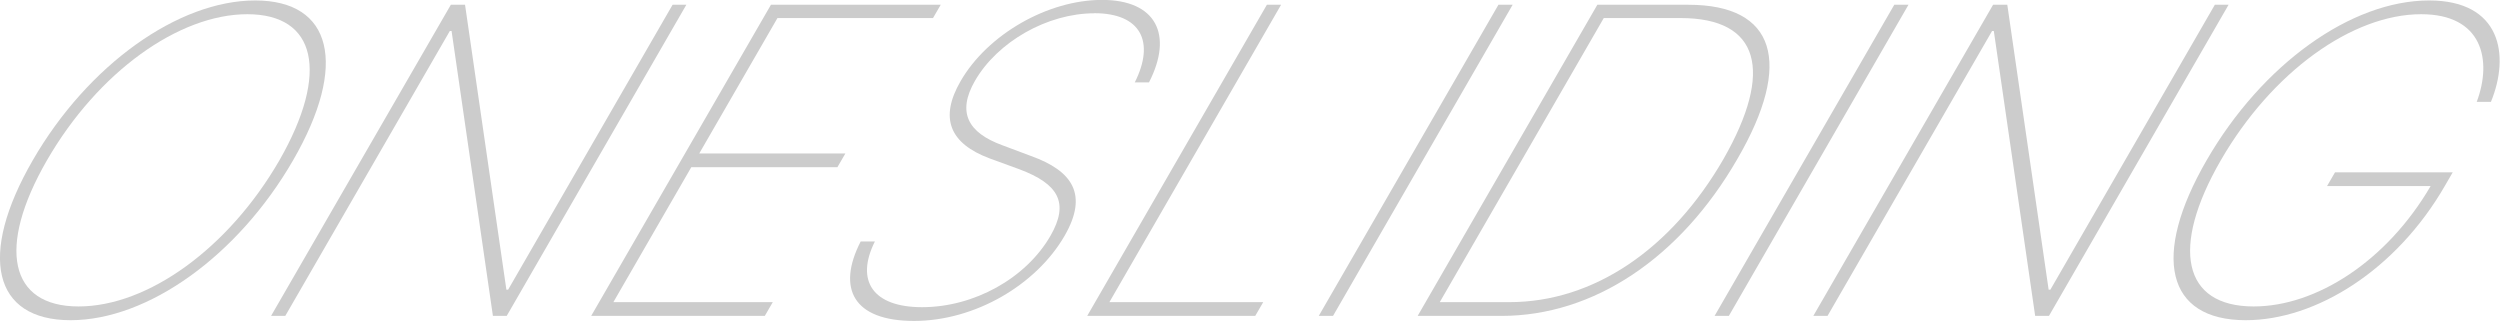 <svg width="623" height="80" viewBox="0 0 623 80" fill="none" xmlns="http://www.w3.org/2000/svg">
<g clip-path="url(#clip0_487_1272)">
<path d="M17.59 79.794C-1.691 79.794 -5.574 63.735 8.155 39.954C21.884 16.174 44.431 0.114 63.598 0.114C82.764 0.114 86.83 16.082 73.032 39.954C59.303 63.735 36.87 79.794 17.59 79.794ZM61.633 3.541C44.614 3.541 24.443 17.887 11.696 39.954C-0.846 61.702 2.353 76.368 19.577 76.368C36.801 76.368 56.95 61.907 69.629 39.954C82.193 18.001 78.766 3.541 61.633 3.541Z" fill="#CCCCCC"/>
<path d="M126.26 78.721H122.833L112.531 7.721H112.097L71.092 78.721H67.551L112.348 1.188H115.889L126.192 72.187H126.626L167.608 1.188H171.035L126.26 78.744V78.721Z" fill="#CCCCCC"/>
<path d="M192.12 1.188H234.427L232.508 4.5H193.741L174.255 38.241H210.669L208.681 41.668H172.268L152.851 75.294H192.576L190.589 78.721H147.322L192.12 1.188Z" fill="#CCCCCC"/>
<path d="M272.712 3.312C261.039 3.312 248.611 10.371 242.969 20.126C238.4 28.053 241.278 33.078 249.754 36.185L256.881 38.858C267.344 42.604 271.227 48.498 265.288 58.778C258.229 70.977 242.969 79.977 227.778 79.977C212.586 79.977 208.497 71.845 214.482 60.171H218.023C213.089 70.017 217.566 76.55 229.765 76.55C242.718 76.55 255.647 69.377 261.77 58.778C266.521 50.531 263.78 45.825 254.003 42.17L246.67 39.497C236.618 35.751 234.06 29.423 239.382 20.217C246.121 8.544 261.13 -0.023 274.631 -0.023C288.132 -0.023 292.426 8.658 286.327 20.537H282.786C287.903 10.371 284.271 3.29 272.712 3.29V3.312Z" fill="#CCCCCC"/>
<path d="M315.706 1.188H319.247L276.46 75.294H314.792L312.805 78.721H270.932L315.706 1.188Z" fill="#CCCCCC"/>
<path d="M332.176 78.721H328.635L373.409 1.188H376.95L332.176 78.744V78.721Z" fill="#CCCCCC"/>
<path d="M353.283 78.721L398.058 1.188H420.765C442.398 1.188 446.967 15.534 432.941 39.635C418.663 64.375 397.098 78.721 374.186 78.721H353.306H353.283ZM376.127 75.294C397.212 75.294 416.561 62.022 429.491 39.635C442.055 17.681 438.537 4.5 418.823 4.5H399.657L358.789 75.294H376.127Z" fill="#CCCCCC"/>
<path d="M430.816 78.721H427.275L472.05 1.188H475.591L430.816 78.744V78.721Z" fill="#CCCCCC"/>
<path d="M510.588 78.721H507.162L496.859 7.721H496.425L455.42 78.721H451.879L496.676 1.188H500.217L510.52 72.187H510.954L551.936 1.188H555.363L510.588 78.744V78.721Z" fill="#CCCCCC"/>
<path d="M603.358 3.541C586.225 3.541 566.167 17.887 553.42 39.954C540.81 61.793 543.963 76.368 561.621 76.368C577.155 76.368 594.768 65.129 605.711 46.373H579.897L581.884 42.947H611.216L609.229 46.373C597.167 67.253 577.201 79.794 559.634 79.794C539.828 79.794 536.082 63.826 549.88 39.954C563.746 15.968 585.95 0.114 605.345 0.114C623.232 0.114 625.539 13.706 620.742 25.38H617.201C621.13 14.894 618.572 3.541 603.358 3.541Z" fill="#CCCCCC"/>
</g>
<defs>
<clipPath id="clip0_487_1272">
<rect width="622.913" height="80" fill="white"/>
</clipPath>
</defs>
</svg>
